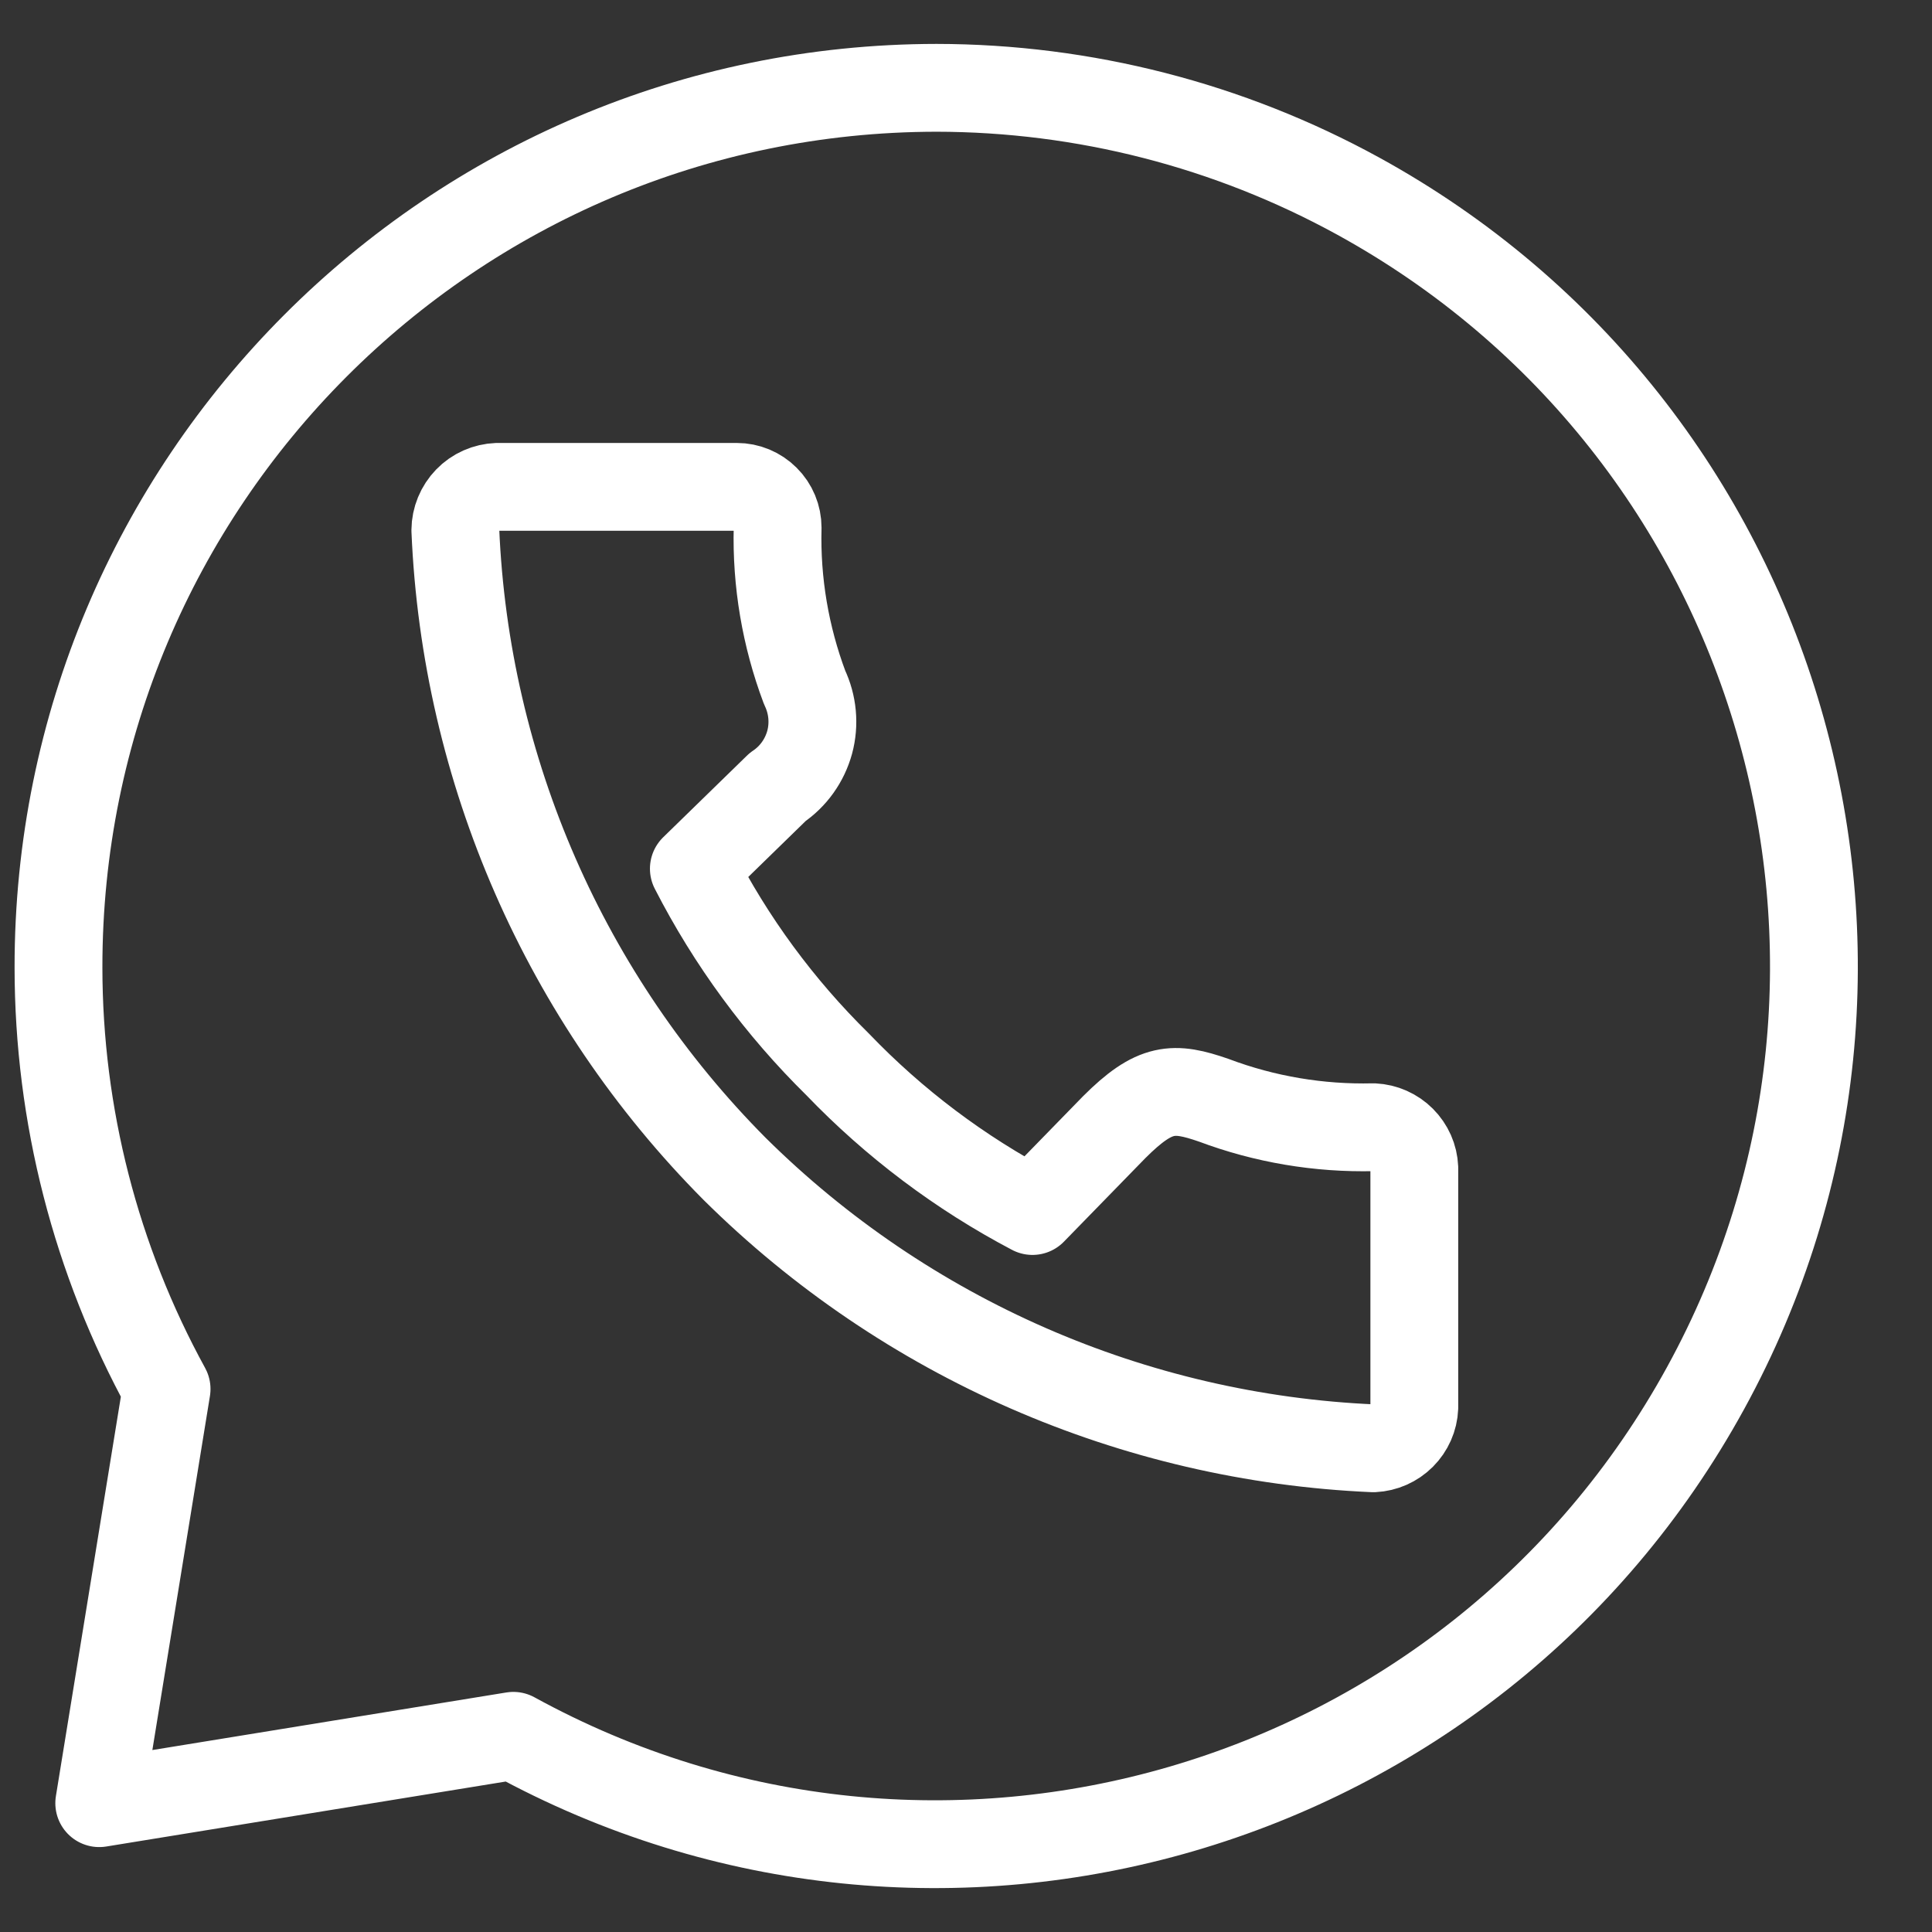 <?xml version="1.0" encoding="UTF-8"?> <svg xmlns="http://www.w3.org/2000/svg" width="22" height="22" viewBox="0 0 22 22" fill="none"><rect x="0" y="0" width="22" height="22" fill="#333333" stroke="none"/><path d="M10.664 1C5.136 1.006 0.66 5.492 0.666 11.019C0.667 12.697 1.091 14.347 1.897 15.817L1.13 20.533L5.846 19.766C10.687 22.422 16.766 20.65 19.421 15.808C22.077 10.966 20.306 4.889 15.464 2.232C13.993 1.425 12.342 1.002 10.664 1ZM5.664 5.544H8.39C8.513 5.544 8.631 5.593 8.718 5.68C8.806 5.767 8.855 5.886 8.855 6.009C8.839 6.629 8.944 7.246 9.162 7.827C9.255 8.022 9.276 8.244 9.22 8.452C9.163 8.66 9.034 8.842 8.855 8.962L7.901 9.892C8.324 10.718 8.877 11.47 9.538 12.12C10.183 12.792 10.932 13.356 11.757 13.79L12.687 12.836C13.152 12.371 13.366 12.371 13.822 12.529C14.402 12.747 15.02 12.851 15.64 12.836C15.762 12.842 15.877 12.893 15.963 12.979C16.049 13.065 16.1 13.18 16.105 13.301V16.027C16.1 16.148 16.049 16.263 15.963 16.349C15.877 16.435 15.762 16.486 15.64 16.492C12.904 16.373 10.311 15.238 8.366 13.311C6.435 11.368 5.301 8.773 5.185 6.037C5.186 5.909 5.237 5.786 5.326 5.694C5.415 5.602 5.536 5.549 5.664 5.544Z" stroke="white" stroke-linecap="round" stroke-linejoin="round"></path></svg> 